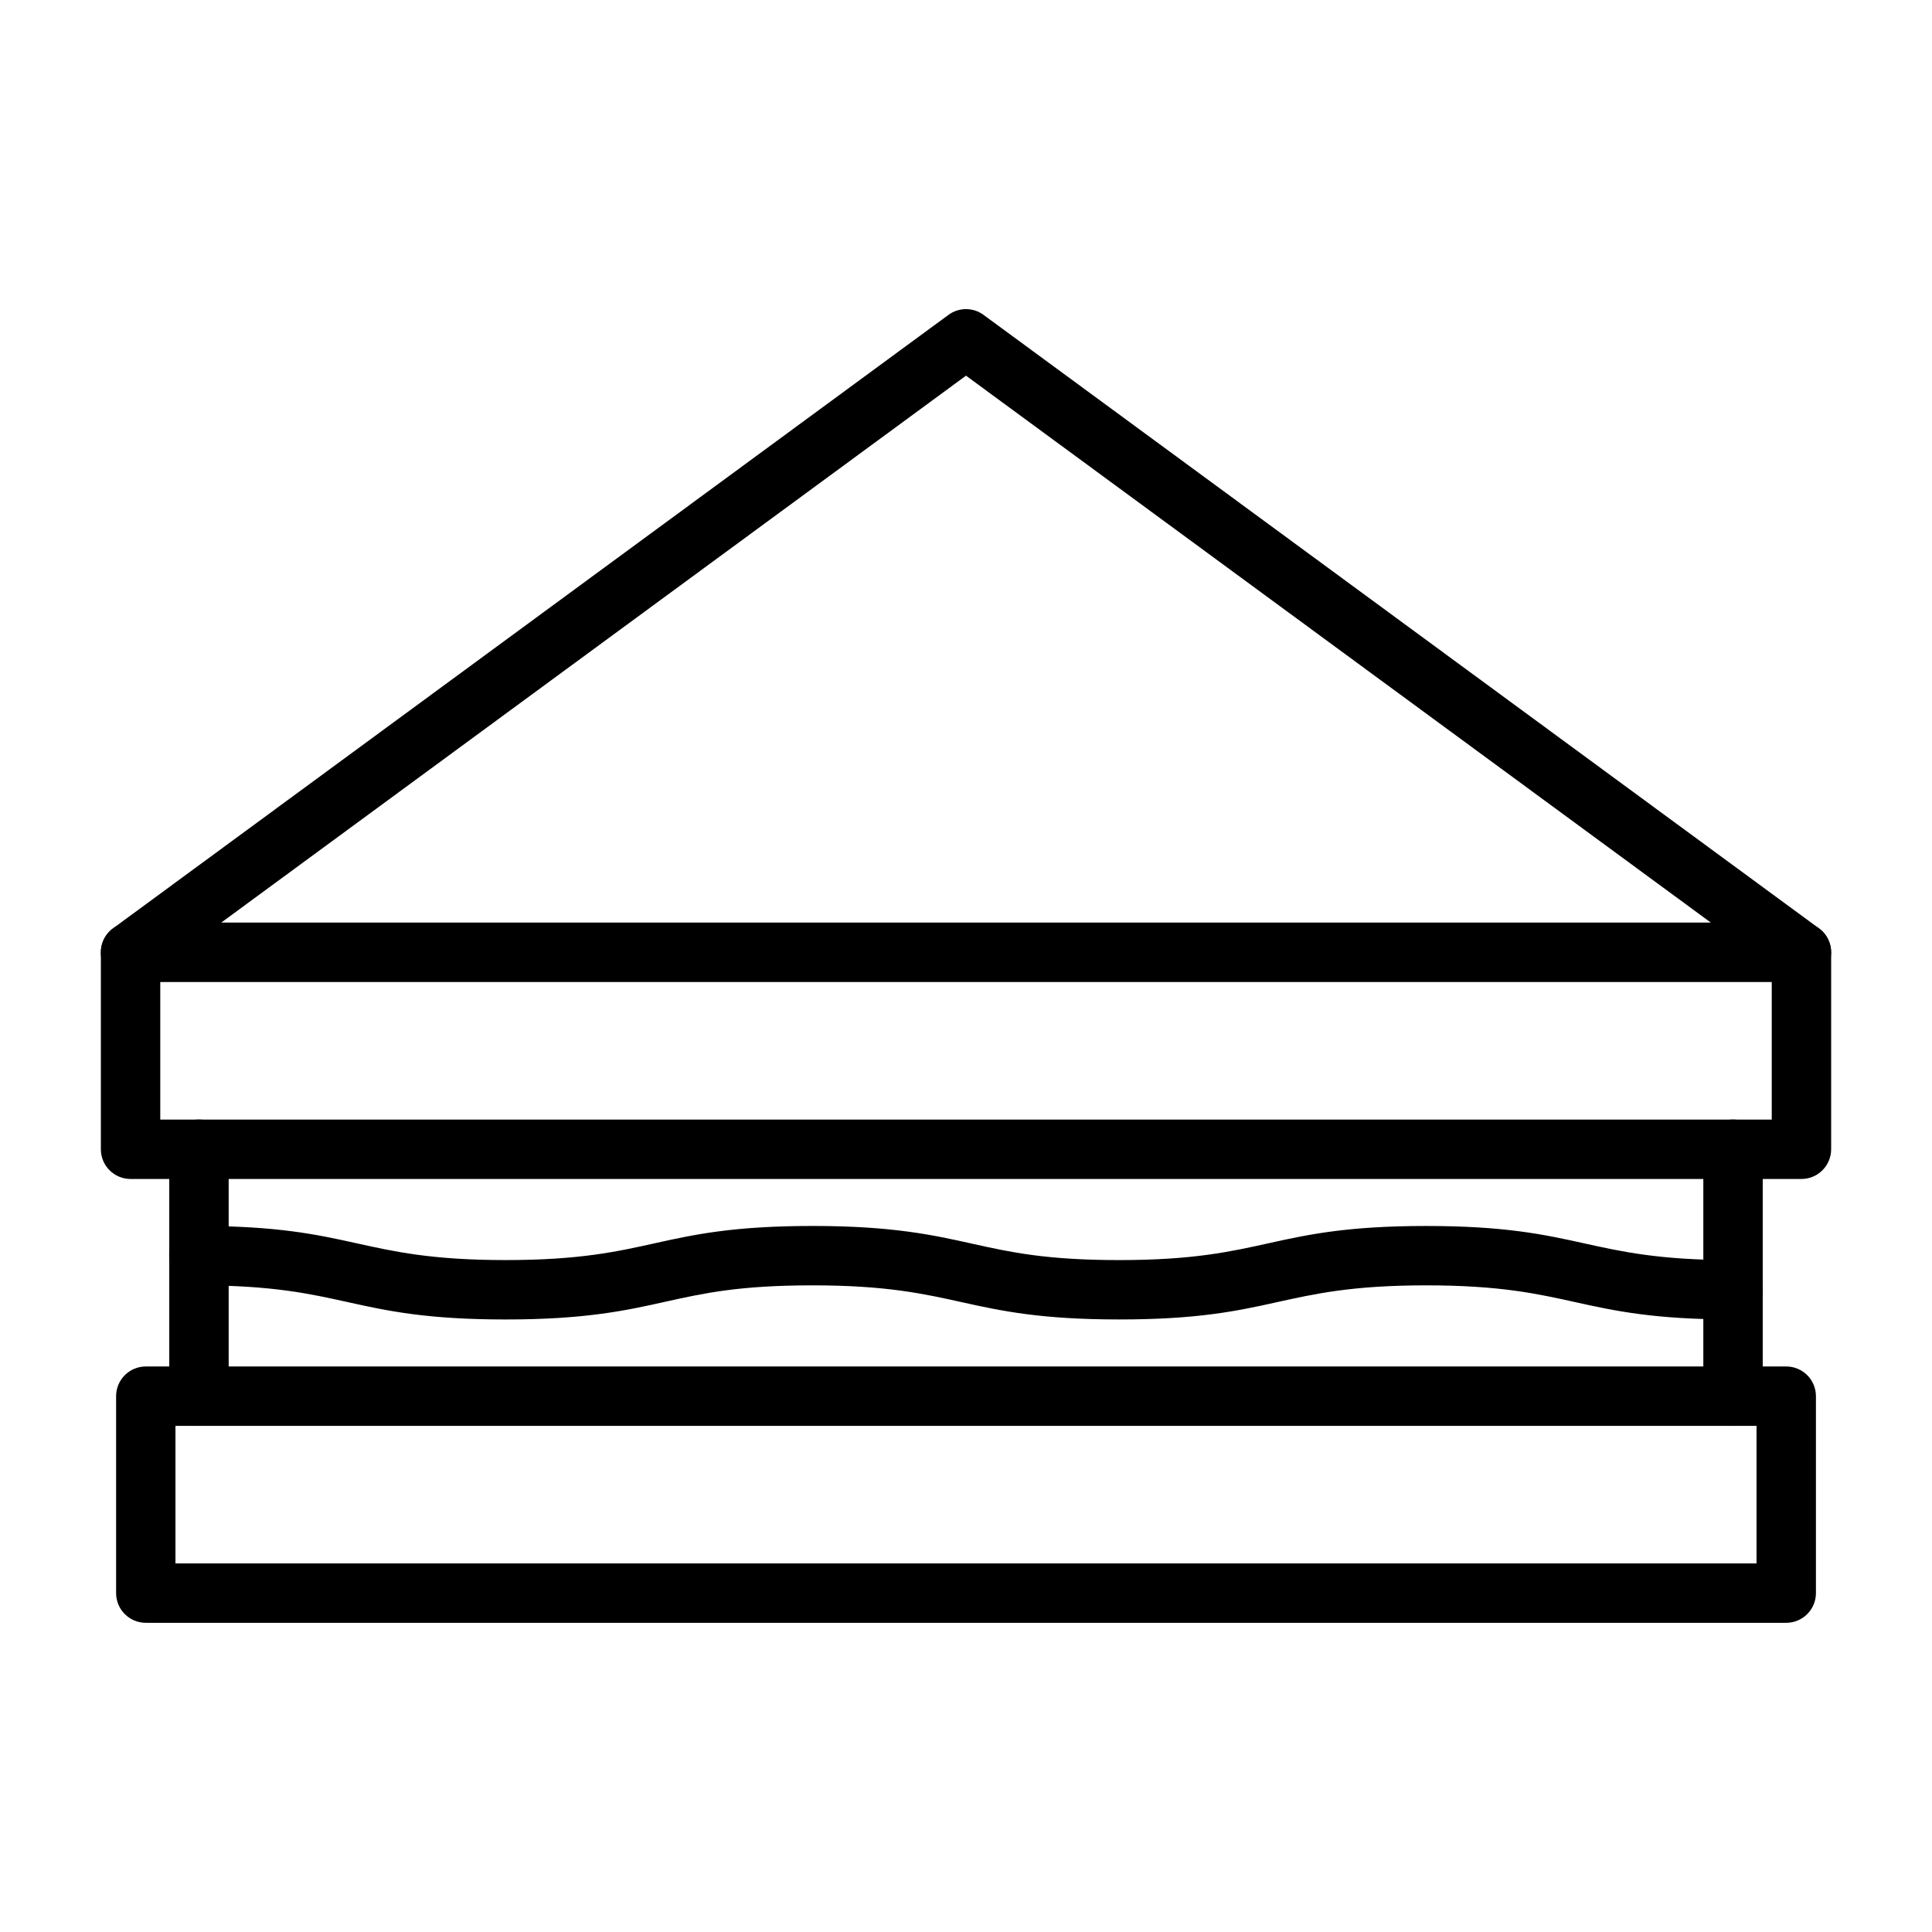 <?xml version="1.0" encoding="UTF-8"?>
<!-- Uploaded to: ICON Repo, www.svgrepo.com, Generator: ICON Repo Mixer Tools -->
<svg fill="#000000" width="800px" height="800px" version="1.1" viewBox="144 144 512 512" xmlns="http://www.w3.org/2000/svg">
 <g>
  <path d="m621.4 404.25h-442.8c-3.406 0-6.426-2.184-7.481-5.426-1.055-3.238 0.078-6.777 2.824-8.793l221.4-162.58c2.769-2.043 6.543-2.043 9.312 0l221.4 162.58c2.746 2.016 3.875 5.566 2.824 8.793-1.07 3.238-4.09 5.426-7.484 5.426zm-418.77-15.754h394.76l-197.39-144.94z"/>
  <path d="m621.4 456.44h-442.8c-4.344 0-7.871-3.523-7.871-7.871v-52.188c0-4.344 3.523-7.871 7.871-7.871 4.344 0 7.871 3.523 7.871 7.871v44.32h427.06v-44.32c0-4.344 3.523-7.871 7.871-7.871 4.344 0 7.871 3.523 7.871 7.871v52.188c-0.004 4.348-3.531 7.871-7.875 7.871z"/>
  <path d="m617.37 574.06h-434.73c-4.344 0-7.871-3.523-7.871-7.871v-52.188c0-4.344 3.523-7.871 7.871-7.871h434.73c4.344 0 7.871 3.523 7.871 7.871v52.188c0 4.344-3.527 7.871-7.871 7.871zm-426.87-15.742h419v-36.449h-419z"/>
  <path d="m196.73 521.87c-4.344 0-7.871-3.523-7.871-7.871v-65.445c0-4.344 3.523-7.871 7.871-7.871 4.344 0 7.871 3.523 7.871 7.871v65.445c0 4.348-3.523 7.871-7.871 7.871z"/>
  <path d="m603.27 521.87c-4.344 0-7.871-3.523-7.871-7.871v-65.445c0-4.344 3.523-7.871 7.871-7.871 4.344 0 7.871 3.523 7.871 7.871v65.445c0 4.348-3.527 7.871-7.871 7.871z"/>
  <path d="m603.27 493.67c-41.547 0-41.977-9.039-81.316-9.039-39.336 0-39.738 9.039-81.316 9.039-41.547 0-41.977-9.039-81.316-9.039-19.461 0-28.93 2.106-38.945 4.332-10.406 2.316-21.164 4.711-42.367 4.711-41.547 0-41.977-9.039-81.316-9.039-4.344 0-7.871-3.523-7.871-7.871 0-4.344 3.523-7.871 7.871-7.871 41.547 0 41.977 9.039 81.316 9.039 39.402 0 39.664-9.039 81.316-9.039 21.191 0 31.949 2.394 42.367 4.711 10.016 2.223 19.488 4.332 38.945 4.332 39.336 0 39.738-9.039 81.316-9.039 41.547 0 41.977 9.039 81.316 9.039 4.344 0 7.871 3.523 7.871 7.871 0 4.336-3.527 7.863-7.871 7.863z"/>
 </g>
</svg>